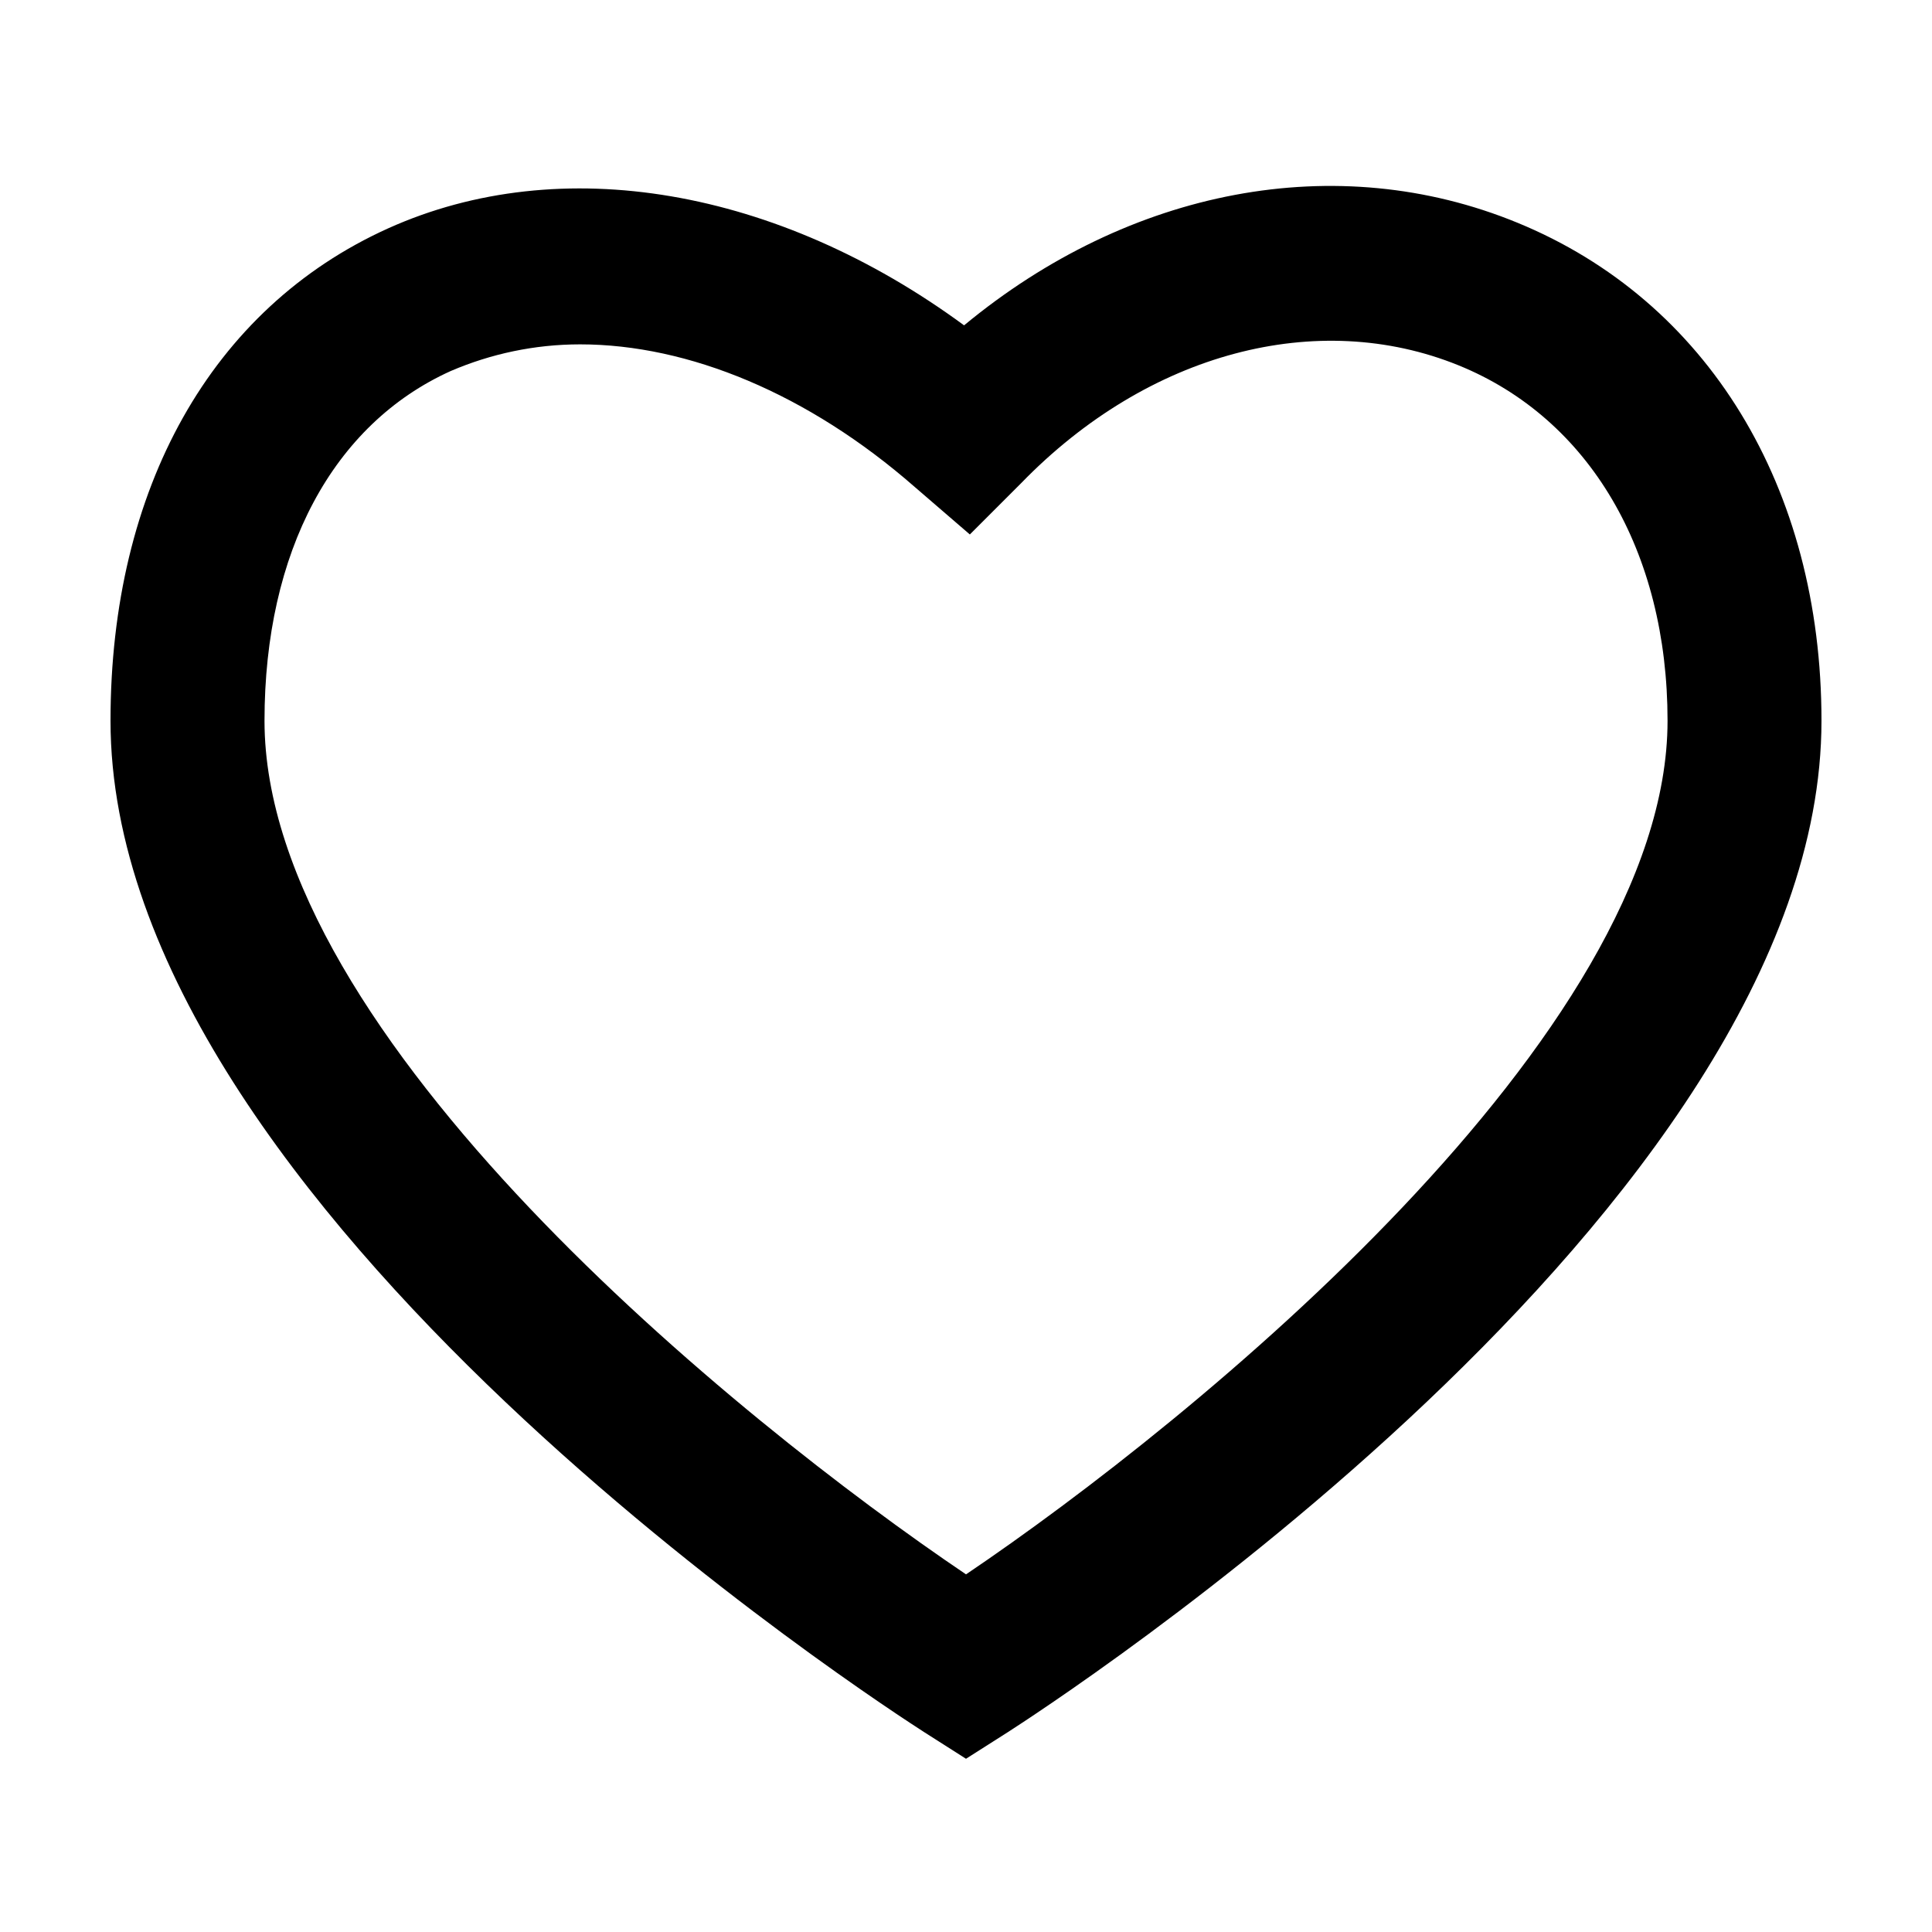 <?xml version="1.0" encoding="UTF-8"?>
<!-- Uploaded to: SVG Repo, www.svgrepo.com, Generator: SVG Repo Mixer Tools -->
<svg fill="#000000" width="800px" height="800px" version="1.1" viewBox="144 144 512 512" xmlns="http://www.w3.org/2000/svg">
 <path d="m400 610.09-11.082-7.055c-8.566-5.539-215.63-138.55-215.63-268.02 0-61.465 26.703-109.33 73.555-130.49 45.848-20.656 103.28-10.578 152.65 25.695 43.832-36.273 98.75-46.855 146.61-27.207 50.383 20.656 80.609 70.031 80.609 132 0 129.48-207.07 262.48-215.63 268.03zm-102.27-374.83c-12.09 0-23.68 2.519-34.258 7.055-31.234 14.105-49.375 47.863-49.375 92.699 0 83.633 125.45 185.4 185.91 226.21 60.457-40.809 185.91-143.08 185.91-226.21 0-44.84-20.656-80.105-55.418-94.211-37.281-15.113-82.121-3.527-115.88 31.234l-13.602 13.602-14.609-12.594c-28.219-24.688-59.961-37.785-88.676-37.785z"/>
</svg>